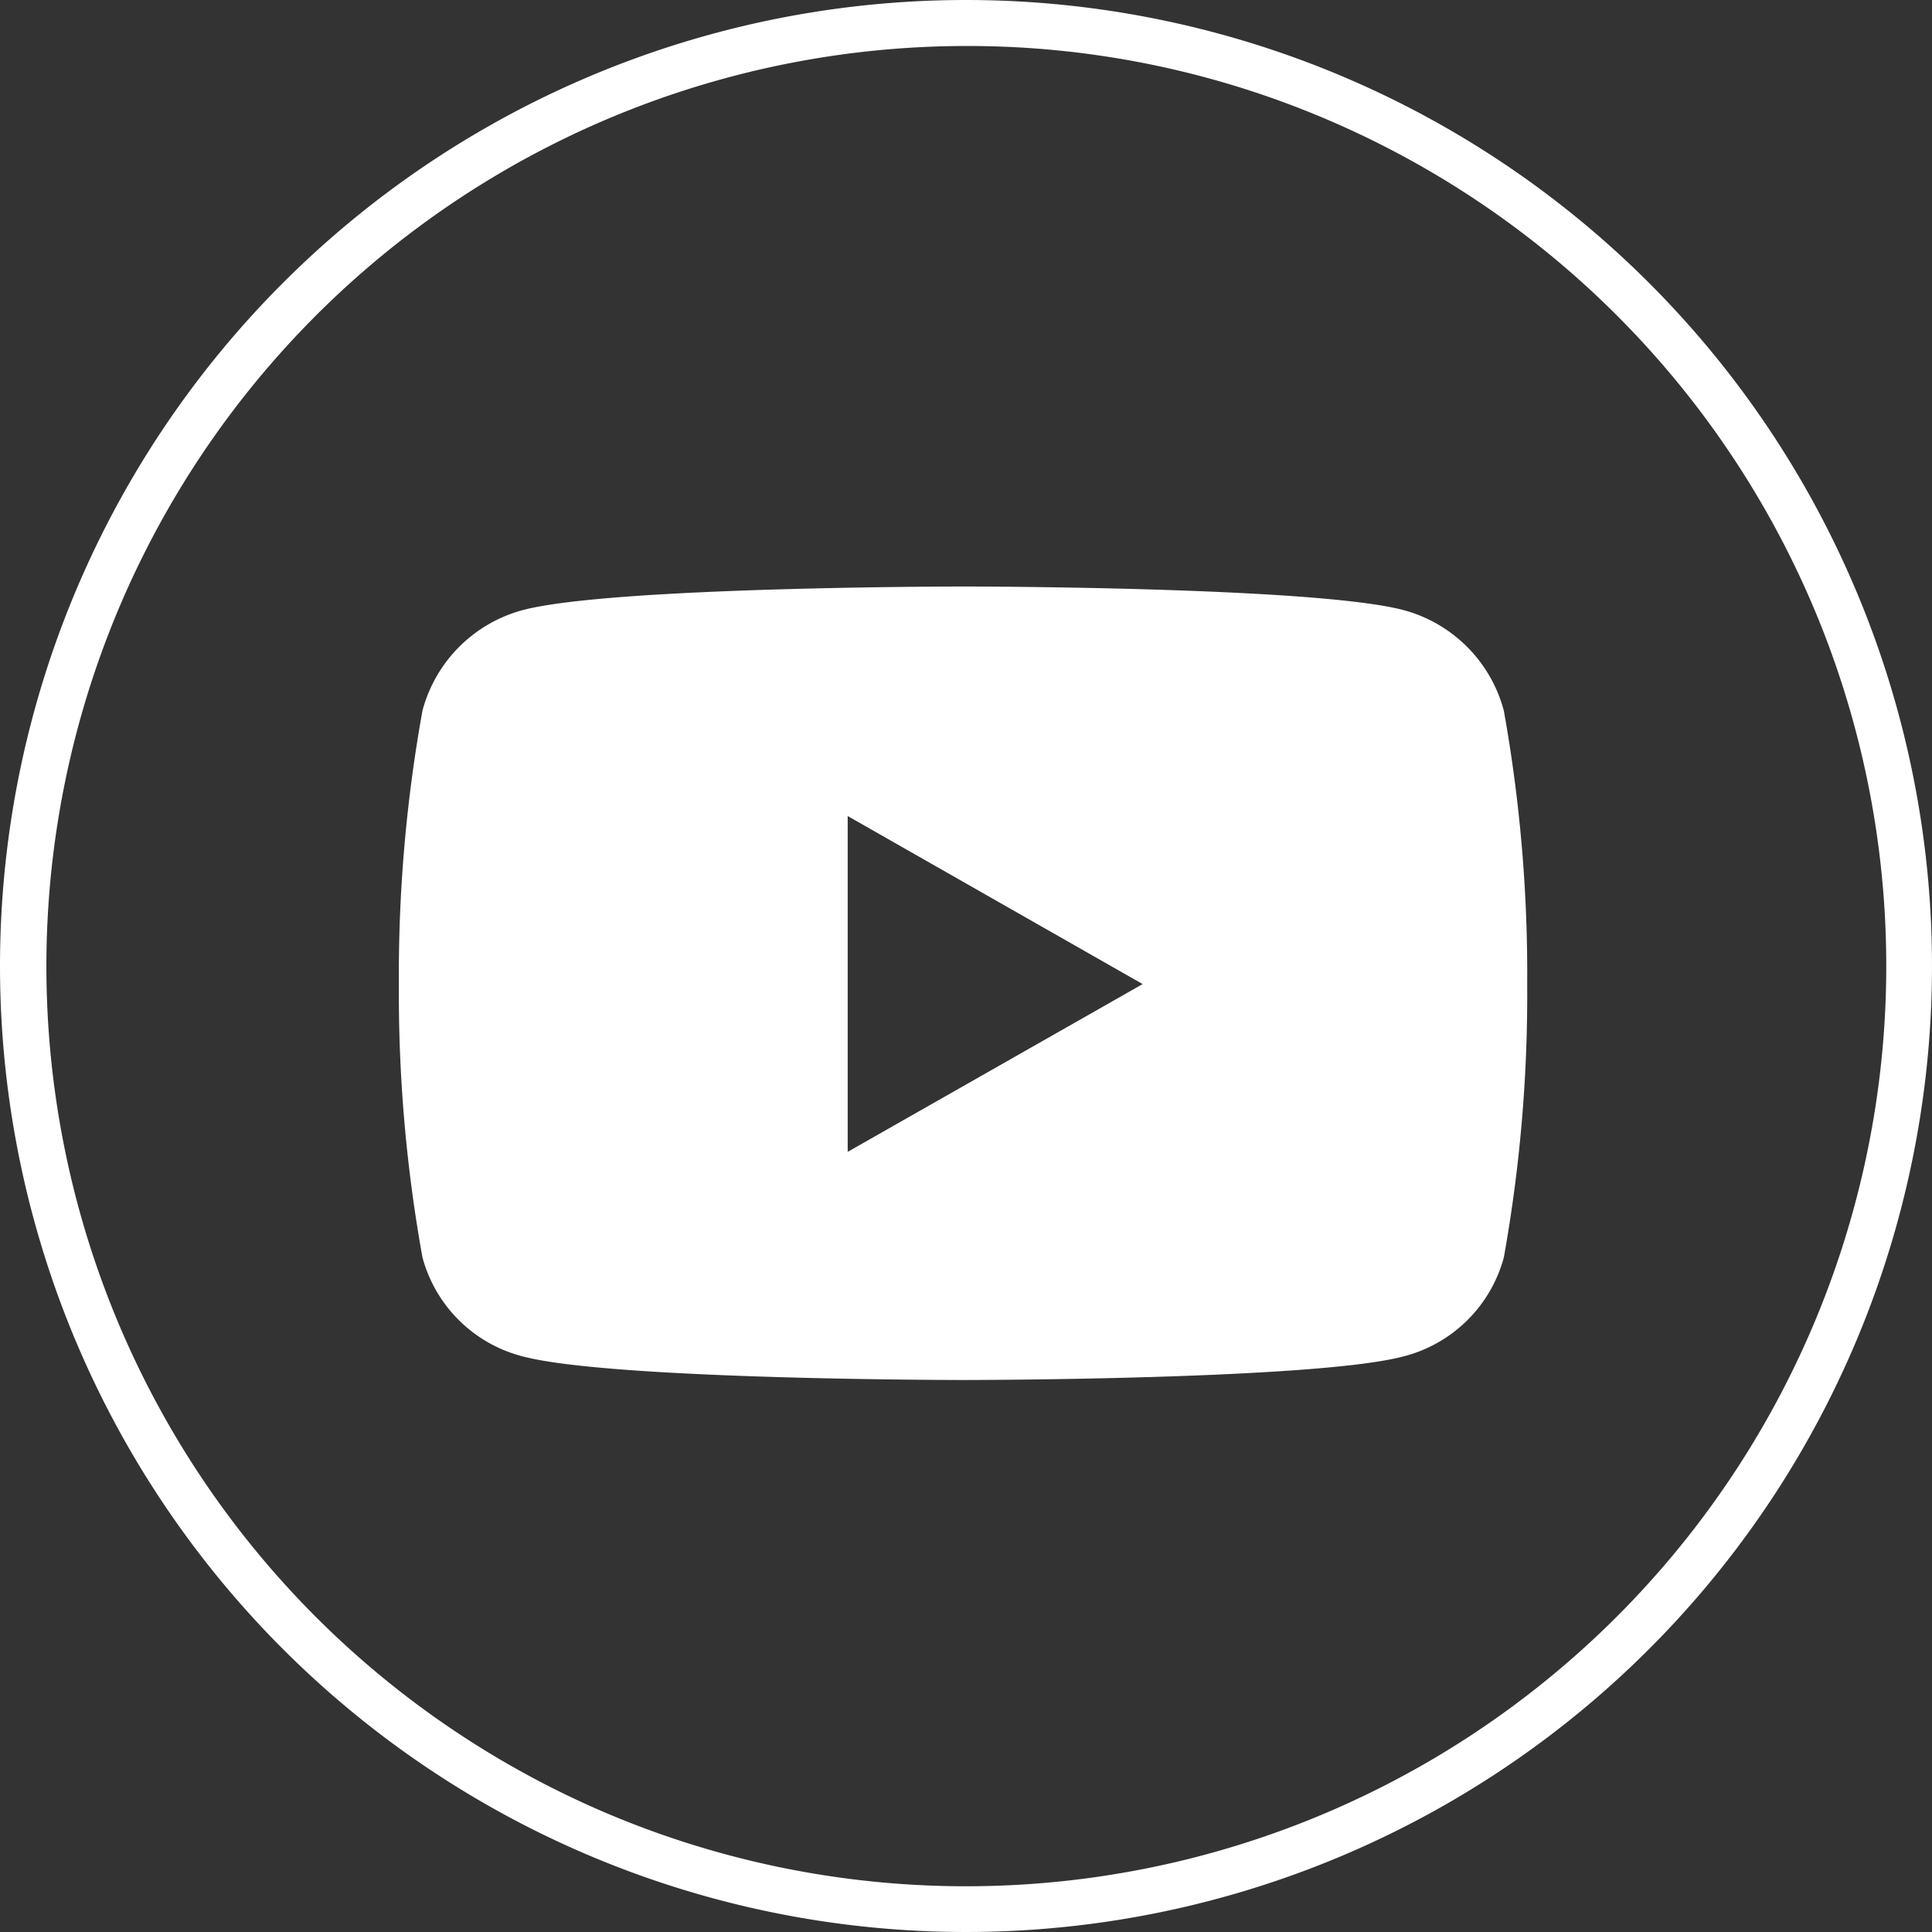 <svg id="グループ_19085" data-name="グループ 19085" xmlns="http://www.w3.org/2000/svg" width="42" height="42" viewBox="0 0 42 42">
  <rect x="0" y="0" width="42" height="42" fill="#333333" stroke="none"/>
  <defs>
    <style>
      .cls-1 {
        fill: #fff;
      }
    </style>
  </defs>
  <path id="パス_10515" data-name="パス 10515" class="cls-1" d="M24.692-14.551a3.083,3.083,0,0,0-2.169-2.183c-1.913-.516-9.585-.516-9.585-.516s-7.672,0-9.585.516a3.083,3.083,0,0,0-2.169,2.183A32.338,32.338,0,0,0,.671-8.608a32.338,32.338,0,0,0,.513,5.943A3.037,3.037,0,0,0,3.352-.516C5.266,0,12.938,0,12.938,0s7.672,0,9.585-.516a3.037,3.037,0,0,0,2.169-2.148A32.338,32.338,0,0,0,25.2-8.608,32.338,32.338,0,0,0,24.692-14.551ZM10.428-4.96v-7.3L16.84-8.607,10.428-4.96Z" transform="translate(8 30)"/>
  <path id="楕円形_1" data-name="楕円形 1" class="cls-1" d="M21,1a20.006,20.006,0,0,0-7.785,38.429A20.005,20.005,0,0,0,28.785,2.571,19.874,19.874,0,0,0,21,1m0-1A21,21,0,1,1,0,21,21,21,0,0,1,21,0Z"/>
</svg>
